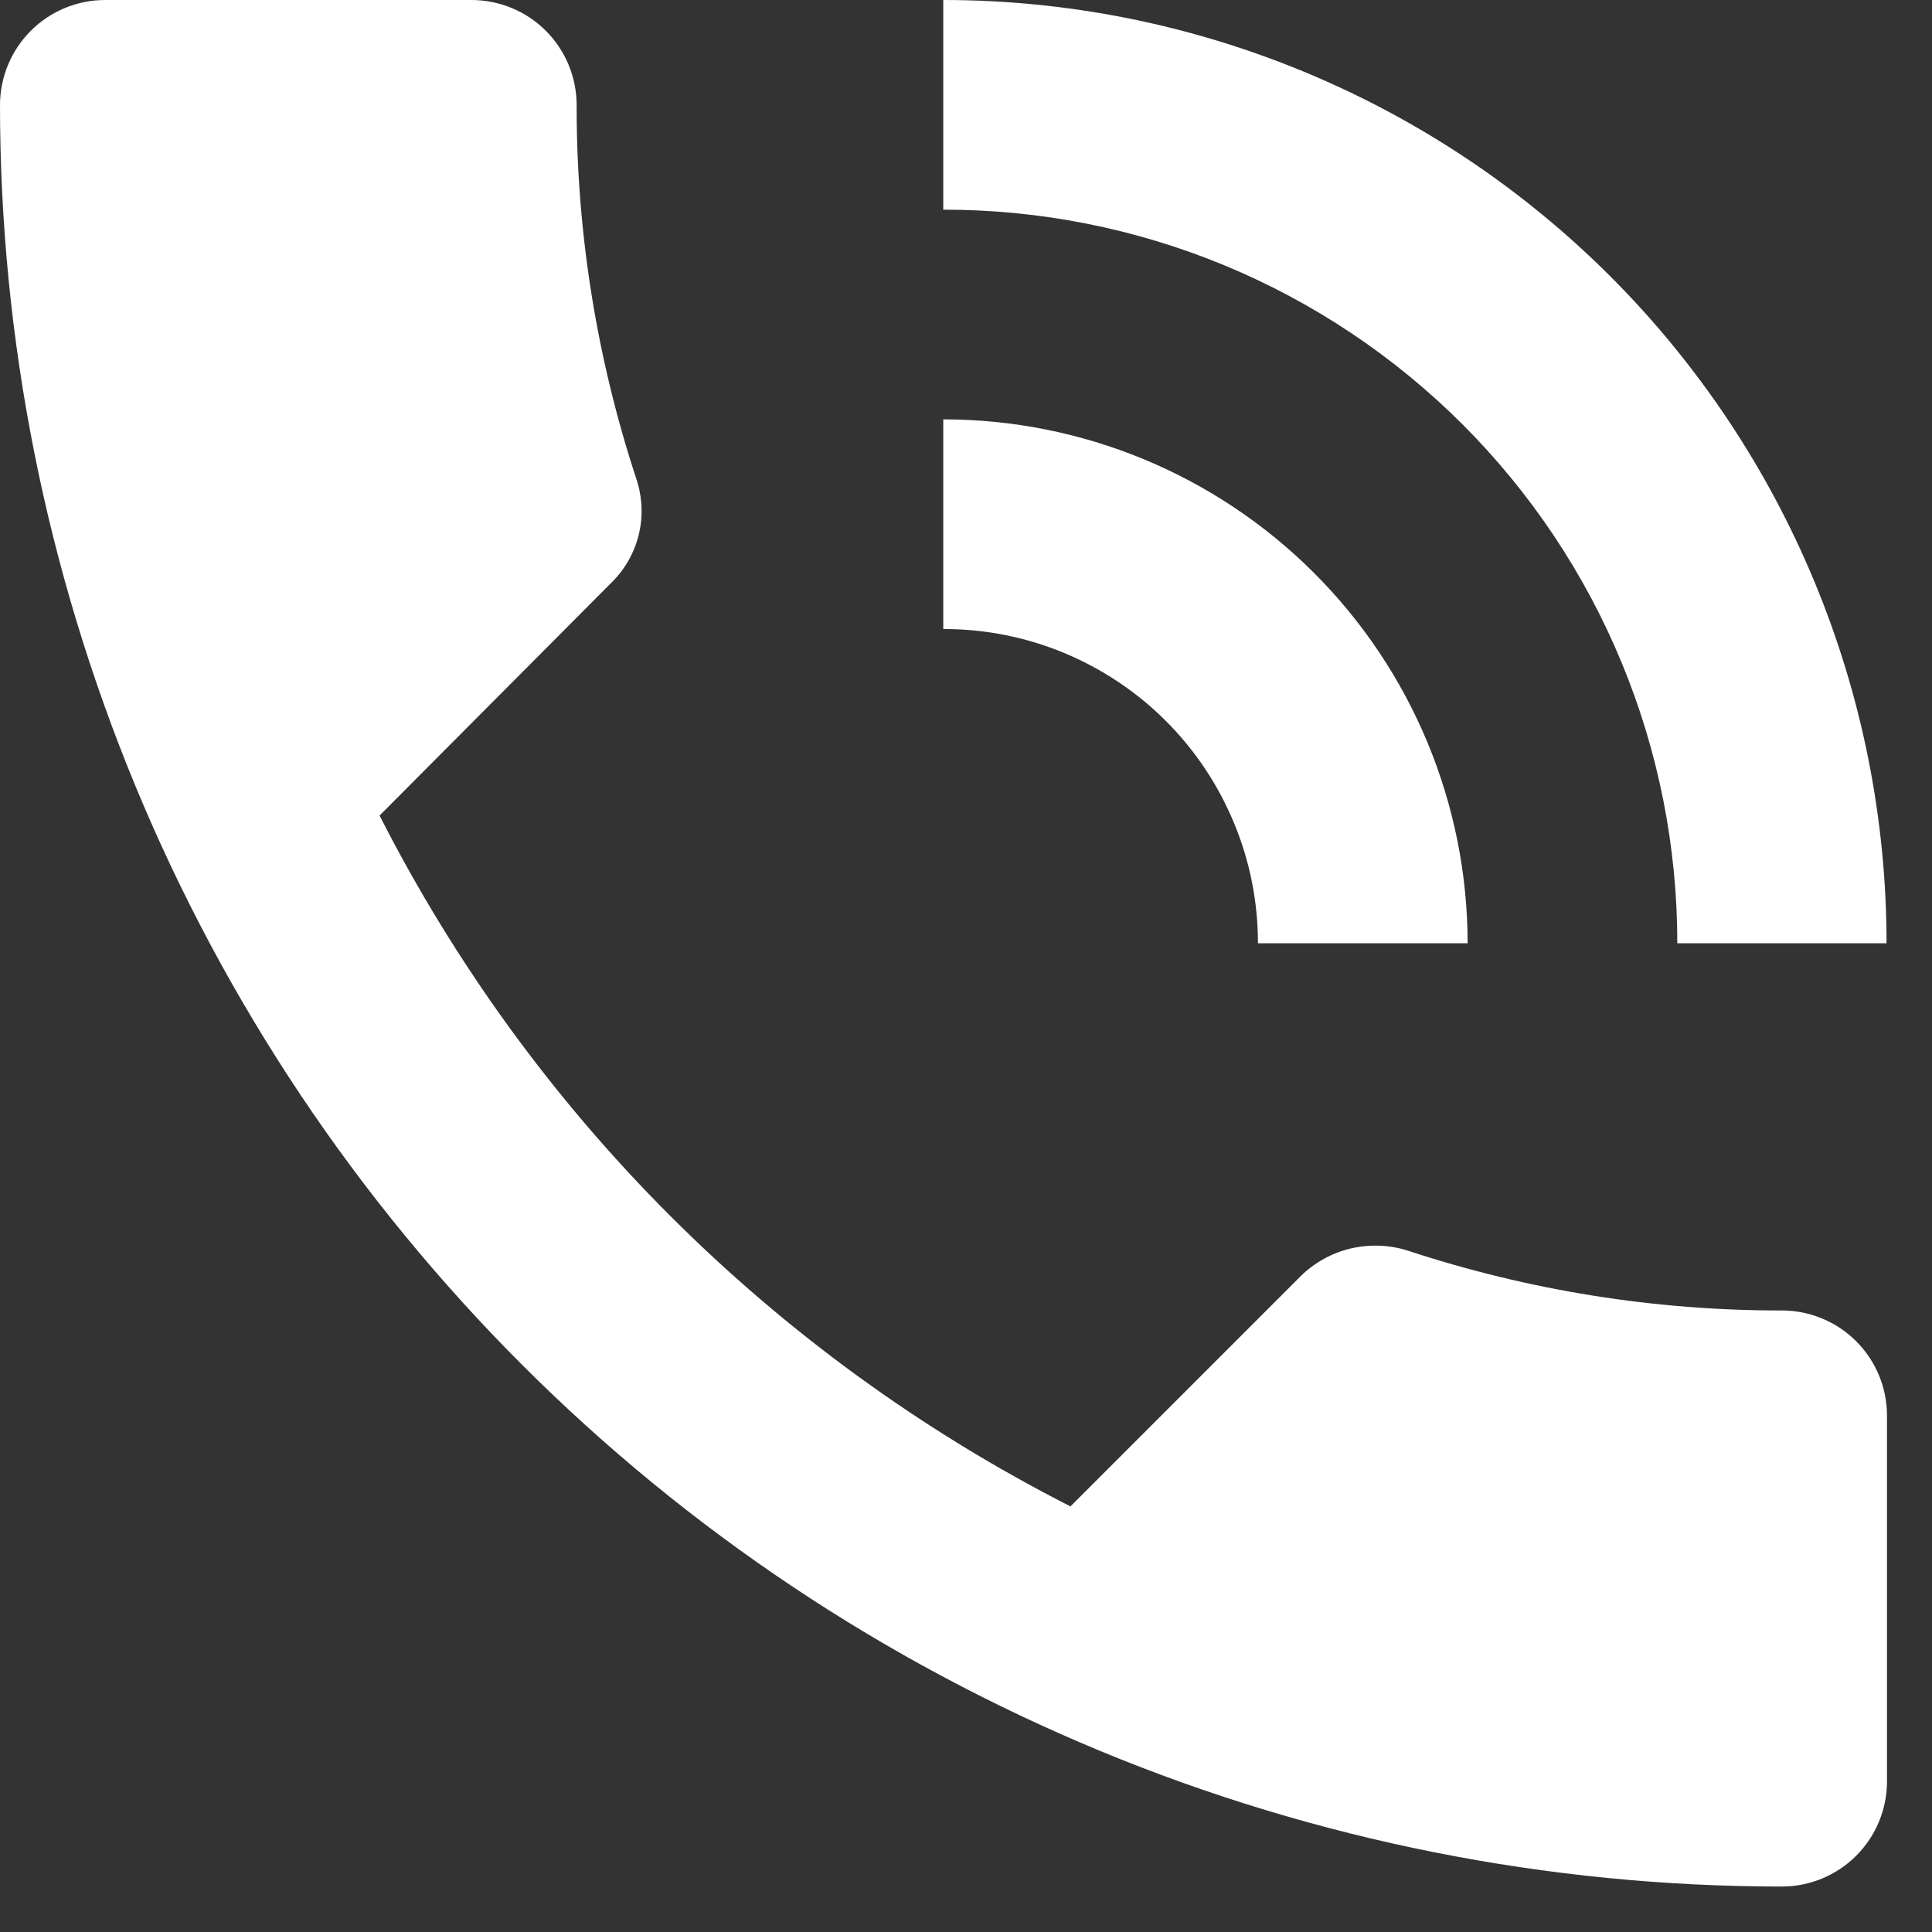 <svg width="17" height="17" viewBox="0 0 17 17" fill="none" xmlns="http://www.w3.org/2000/svg">
<rect x="0" y="0" width="17" height="17" fill="#333333" stroke="none"/>
<path d="M15.682 11.531C14.563 11.533 13.452 11.355 12.389 11.005C12.227 10.953 12.054 10.947 11.888 10.985C11.722 11.024 11.57 11.107 11.448 11.226L9.419 13.255C6.8 11.923 4.672 9.795 3.34 7.176L5.369 5.138C5.491 5.022 5.578 4.874 5.619 4.711C5.66 4.547 5.653 4.376 5.6 4.216C5.25 3.153 5.072 2.042 5.074 0.923C5.073 0.678 4.976 0.444 4.803 0.271C4.63 0.098 4.396 0.001 4.151 0H0.922C0.678 0.001 0.444 0.098 0.271 0.271C0.098 0.444 0.001 0.678 0 0.922C0 2.981 0.406 5.02 1.194 6.922C1.983 8.825 3.138 10.553 4.594 12.009C6.05 13.465 7.779 14.619 9.681 15.407C11.584 16.195 13.623 16.6 15.682 16.6C15.926 16.599 16.16 16.502 16.333 16.329C16.506 16.156 16.603 15.922 16.604 15.678V12.453C16.603 12.209 16.506 11.975 16.333 11.802C16.16 11.629 15.926 11.532 15.682 11.531ZM14.759 8.3H16.6C16.6 7.21 16.385 6.131 15.968 5.124C15.551 4.117 14.94 3.202 14.169 2.431C13.398 1.66 12.483 1.049 11.476 0.632C10.469 0.215 9.39 0 8.3 0V1.845C9.148 1.844 9.988 2.01 10.772 2.334C11.556 2.658 12.268 3.134 12.868 3.733C13.468 4.333 13.944 5.045 14.268 5.828C14.593 6.612 14.759 7.452 14.759 8.3ZM11.069 8.3H12.914C12.913 7.077 12.426 5.904 11.561 5.04C10.696 4.176 9.523 3.69 8.3 3.69V5.535C8.663 5.534 9.024 5.605 9.36 5.744C9.695 5.883 10.001 6.086 10.258 6.343C10.515 6.6 10.719 6.905 10.858 7.241C10.998 7.577 11.069 7.937 11.069 8.3Z" fill="white"/>
</svg>
